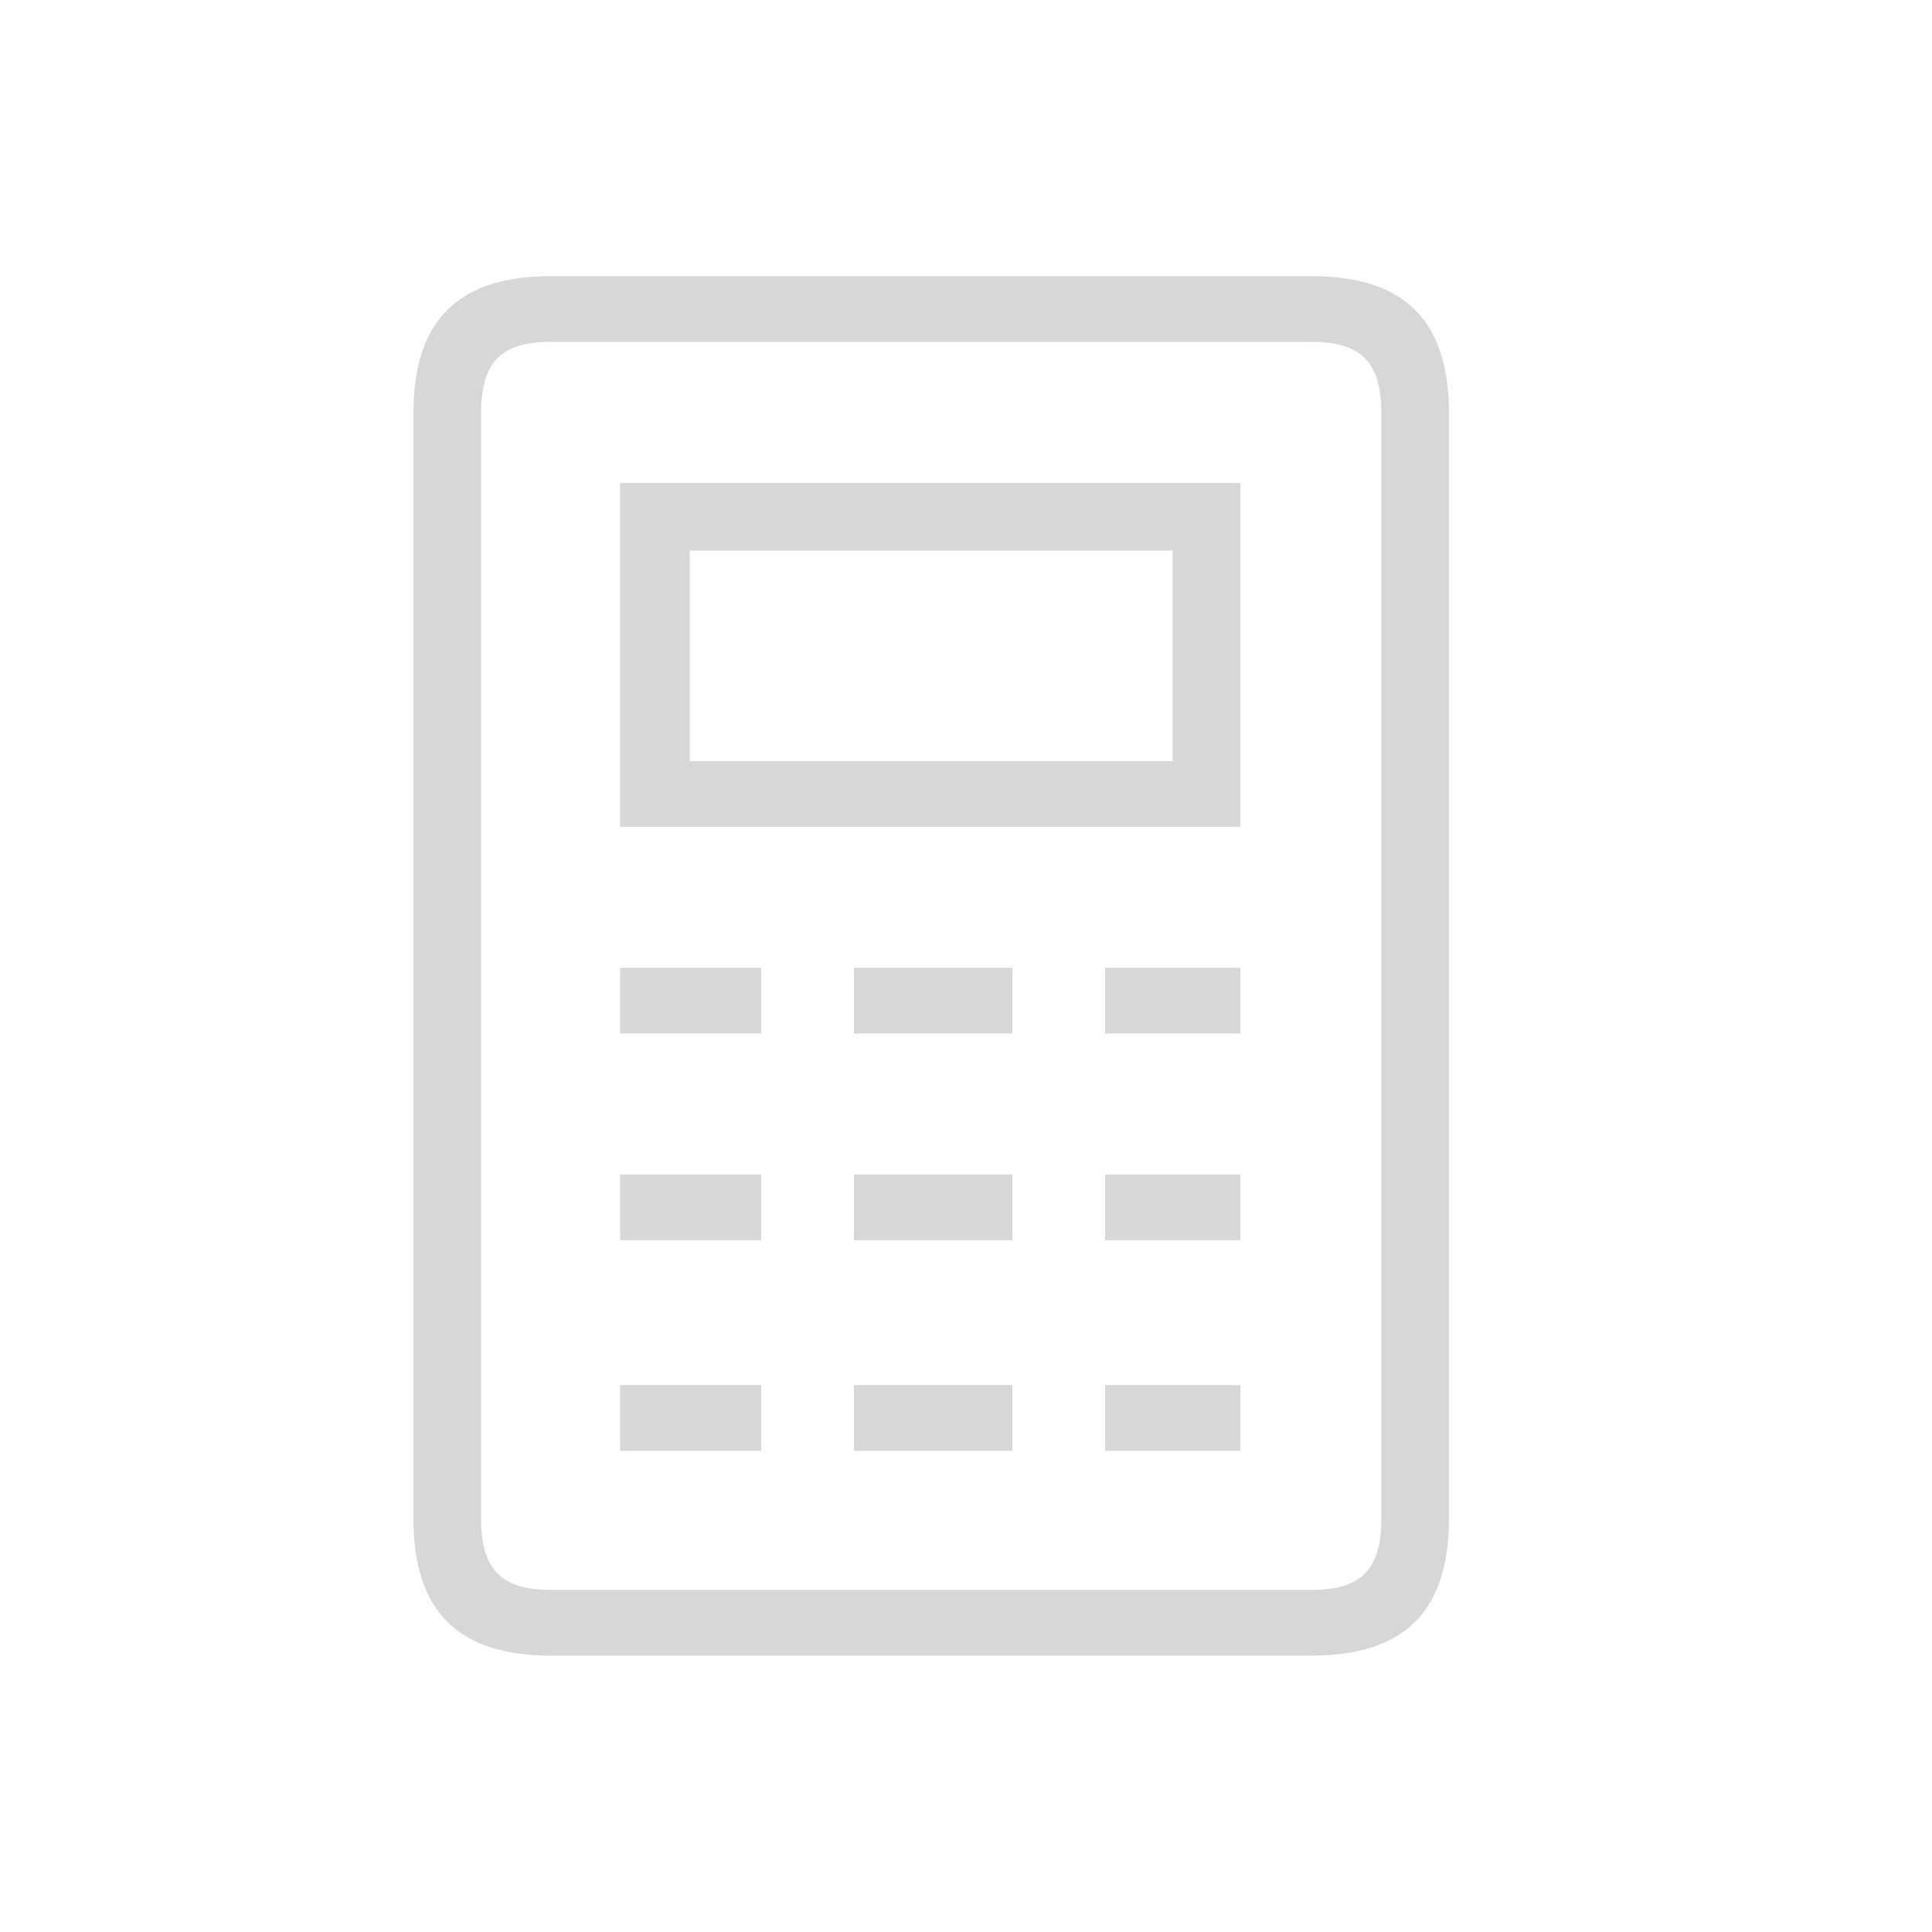 <?xml version="1.0" encoding="utf-8"?>
<!-- Generator: Adobe Illustrator 22.0.1, SVG Export Plug-In . SVG Version: 6.00 Build 0)  -->
<svg version="1.1" id="ICONS" xmlns="http://www.w3.org/2000/svg" xmlns:xlink="http://www.w3.org/1999/xlink" x="0px" y="0px"
	 viewBox="0 0 60 60" style="enable-background:new 0 0 60 60;" xml:space="preserve">
<g>
	<path d="M12.839,12.837c0-2.881,1.38-4.26,4.26-4.26h23.64c2.88,0,4.26,1.379,4.26,4.26v34.318c0,2.879-1.38,4.26-4.26,4.26h-23.64
		c-2.88,0-4.26-1.381-4.26-4.26V12.837z M17.099,49.375h23.64c1.56,0,2.16-0.66,2.16-2.22V12.837c0-1.561-0.601-2.221-2.16-2.221
		h-23.64c-1.56,0-2.159,0.66-2.159,2.221v34.318C14.94,48.715,15.539,49.375,17.099,49.375z M19.259,14.997h19.26v10.68h-19.26
		V14.997z M19.259,30.056h4.38v2.04h-4.38V30.056z M19.259,36.476h4.38v2.039h-4.38V36.476z M19.259,43.015h4.38v2.041h-4.38V43.015
		z M36.418,23.636v-6.539H21.419v6.539H36.418z M26.519,30.056h4.92v2.04h-4.92V30.056z M26.519,36.476h4.92v2.039h-4.92V36.476z
		 M26.519,43.015h4.92v2.041h-4.92V43.015z M34.319,30.056h4.2v2.04h-4.2V30.056z M34.319,36.476h4.2v2.039h-4.2V36.476z
		 M34.319,43.015h4.2v2.041h-4.2V43.015z" fill="#d7d7d7"/>
</g>
</svg>

